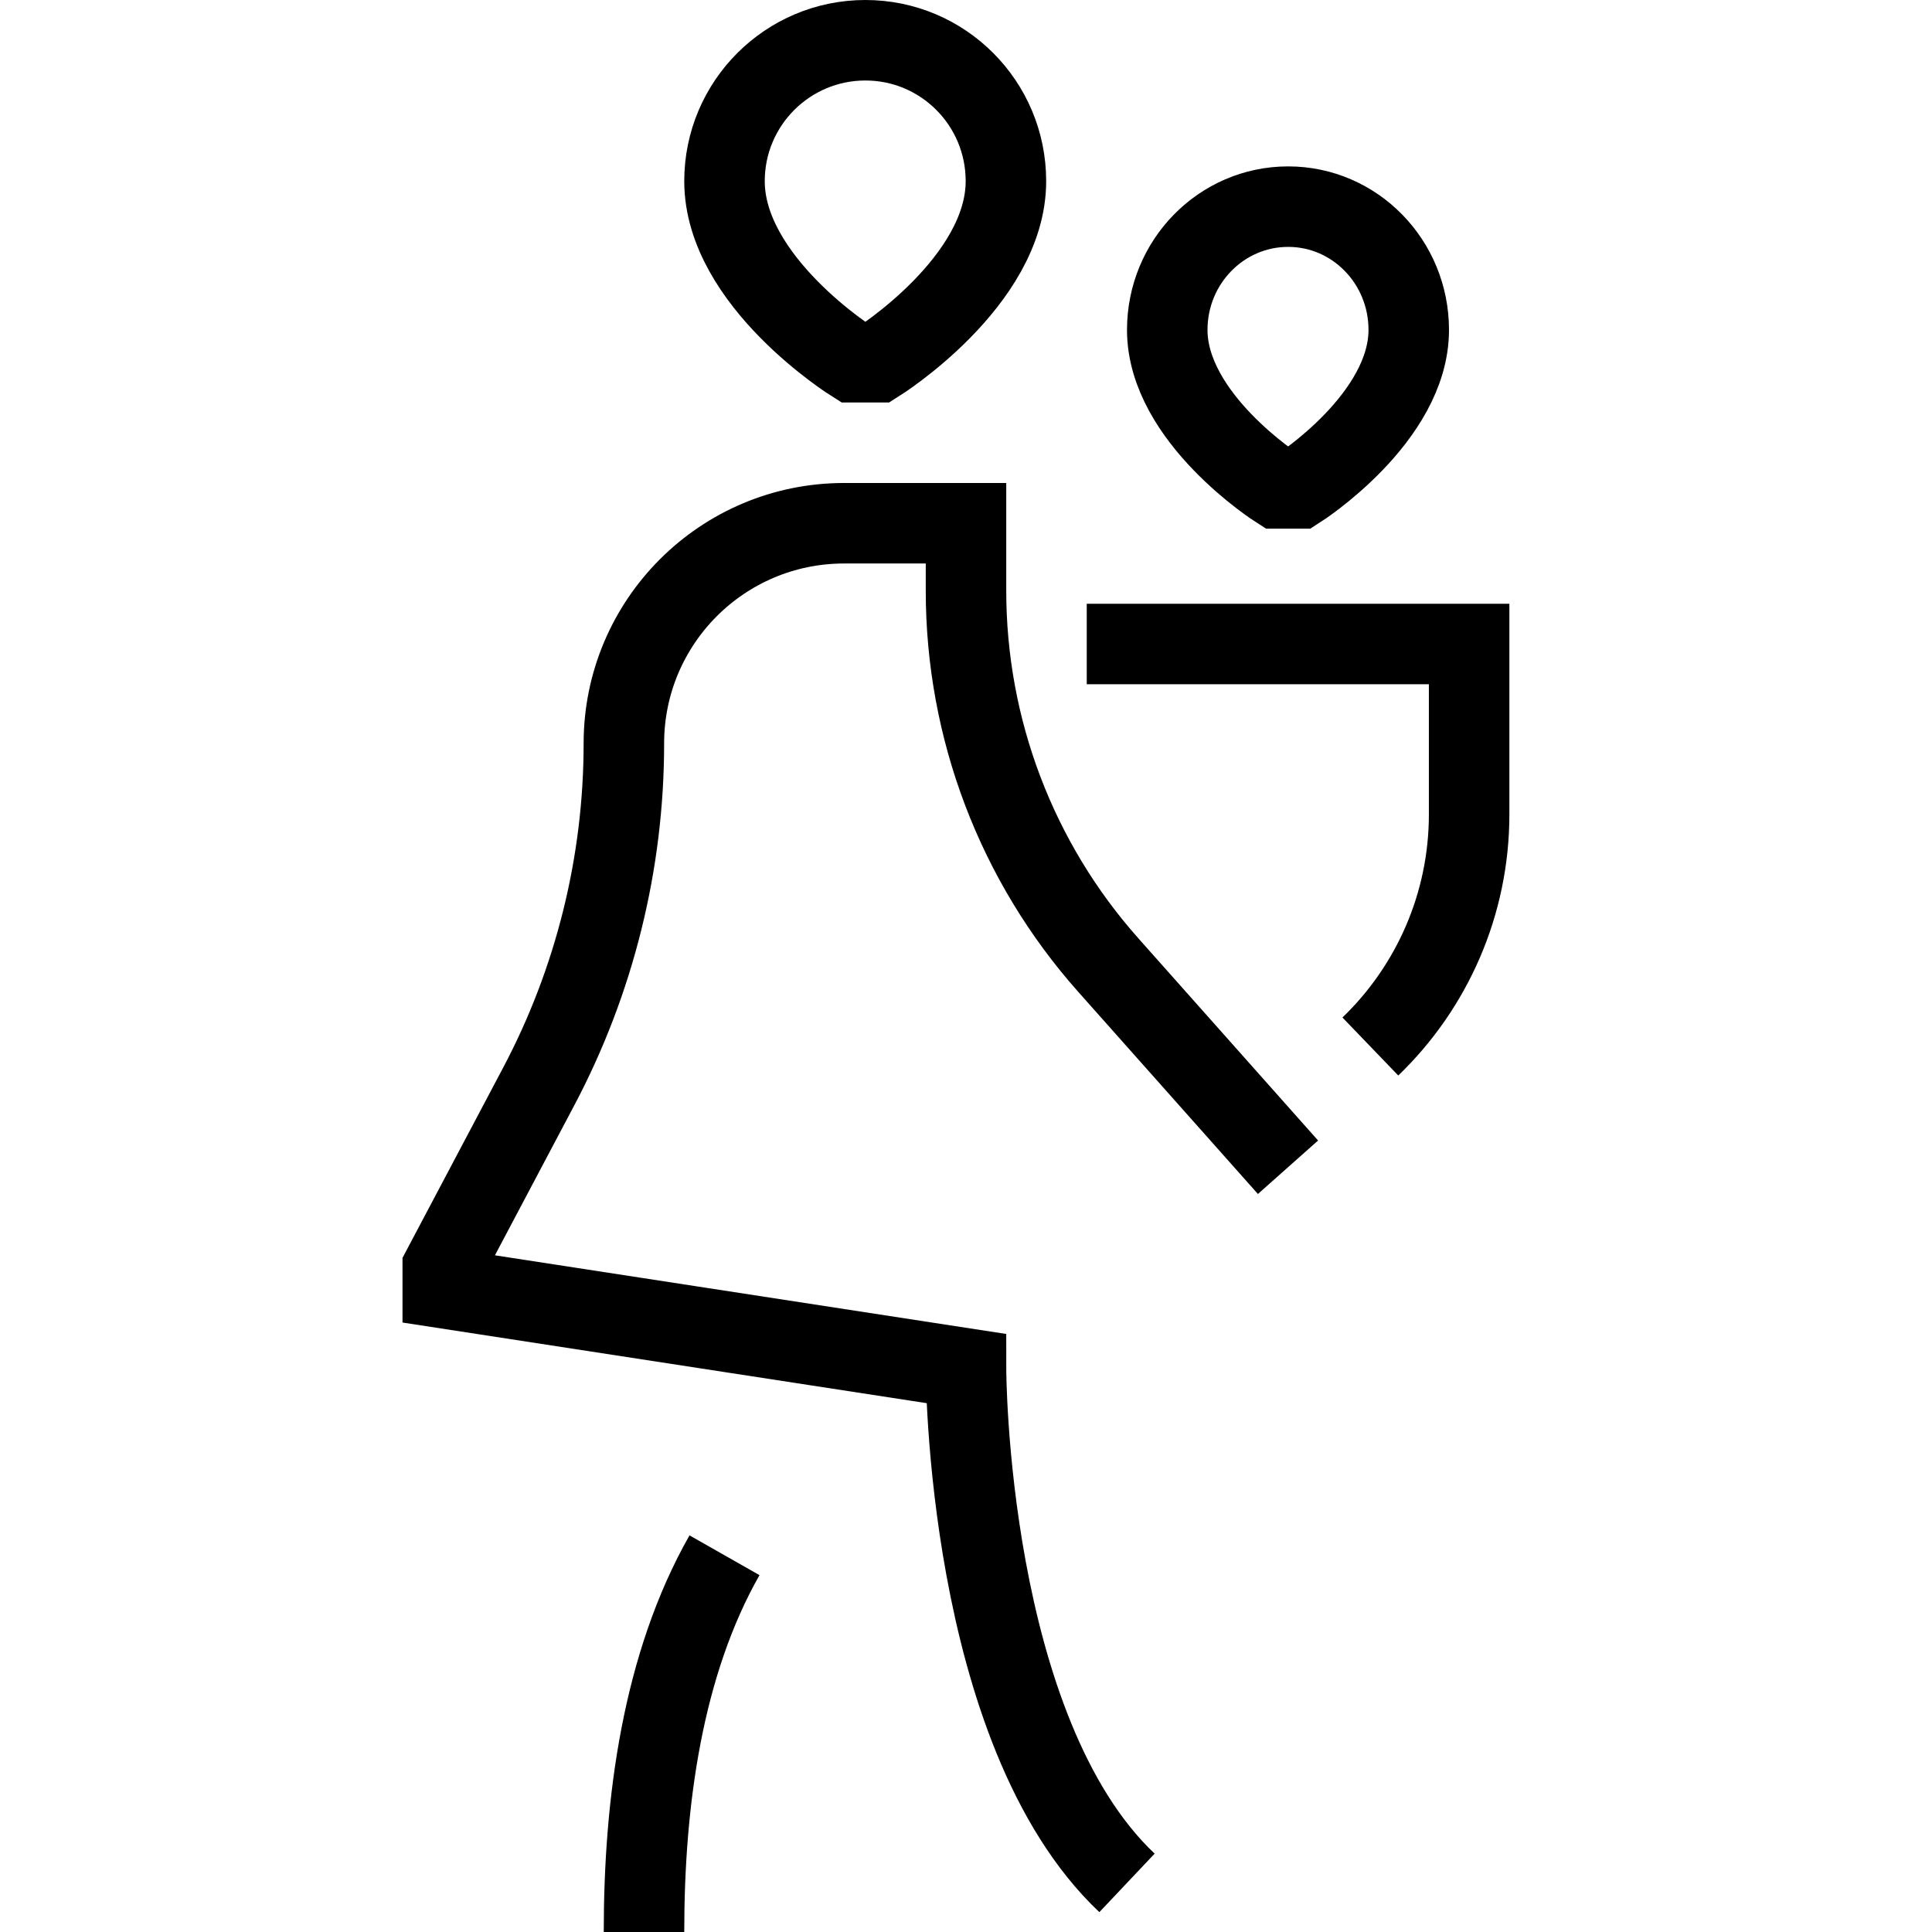 <svg xmlns="http://www.w3.org/2000/svg" fill="none" viewBox="0 0 24 24"><path stroke="#000" d="M16 14.5L13.768 11.989C12.629 10.708 12 9.053 12 7.339V6.5H10.485C8.975 6.5 7.75 7.724 7.75 9.235C7.75 10.722 7.386 12.187 6.69 13.501L5.5 15.75V16L12 17C12 17 12 21.5 14 23.39M13.5 8H18.25V10.117C18.25 11.23 17.79 12.262 17.023 13M8 24C8 22.387 8.229 20.677 9 19.32M10.6 4.5C10.6 4.5 9 3.5 9 2.25C9 1.284 9.784 0.5 10.75 0.5C11.716 0.5 12.496 1.284 12.496 2.25C12.496 3.5 10.9 4.5 10.9 4.5H10.6ZM15.873 6.067C15.873 6.067 14.5 5.192 14.5 4.098C14.5 3.253 15.172 2.567 16.002 2.567C16.831 2.567 17.5 3.253 17.5 4.098C17.5 5.192 16.131 6.067 16.131 6.067H15.873Z"></path></svg>